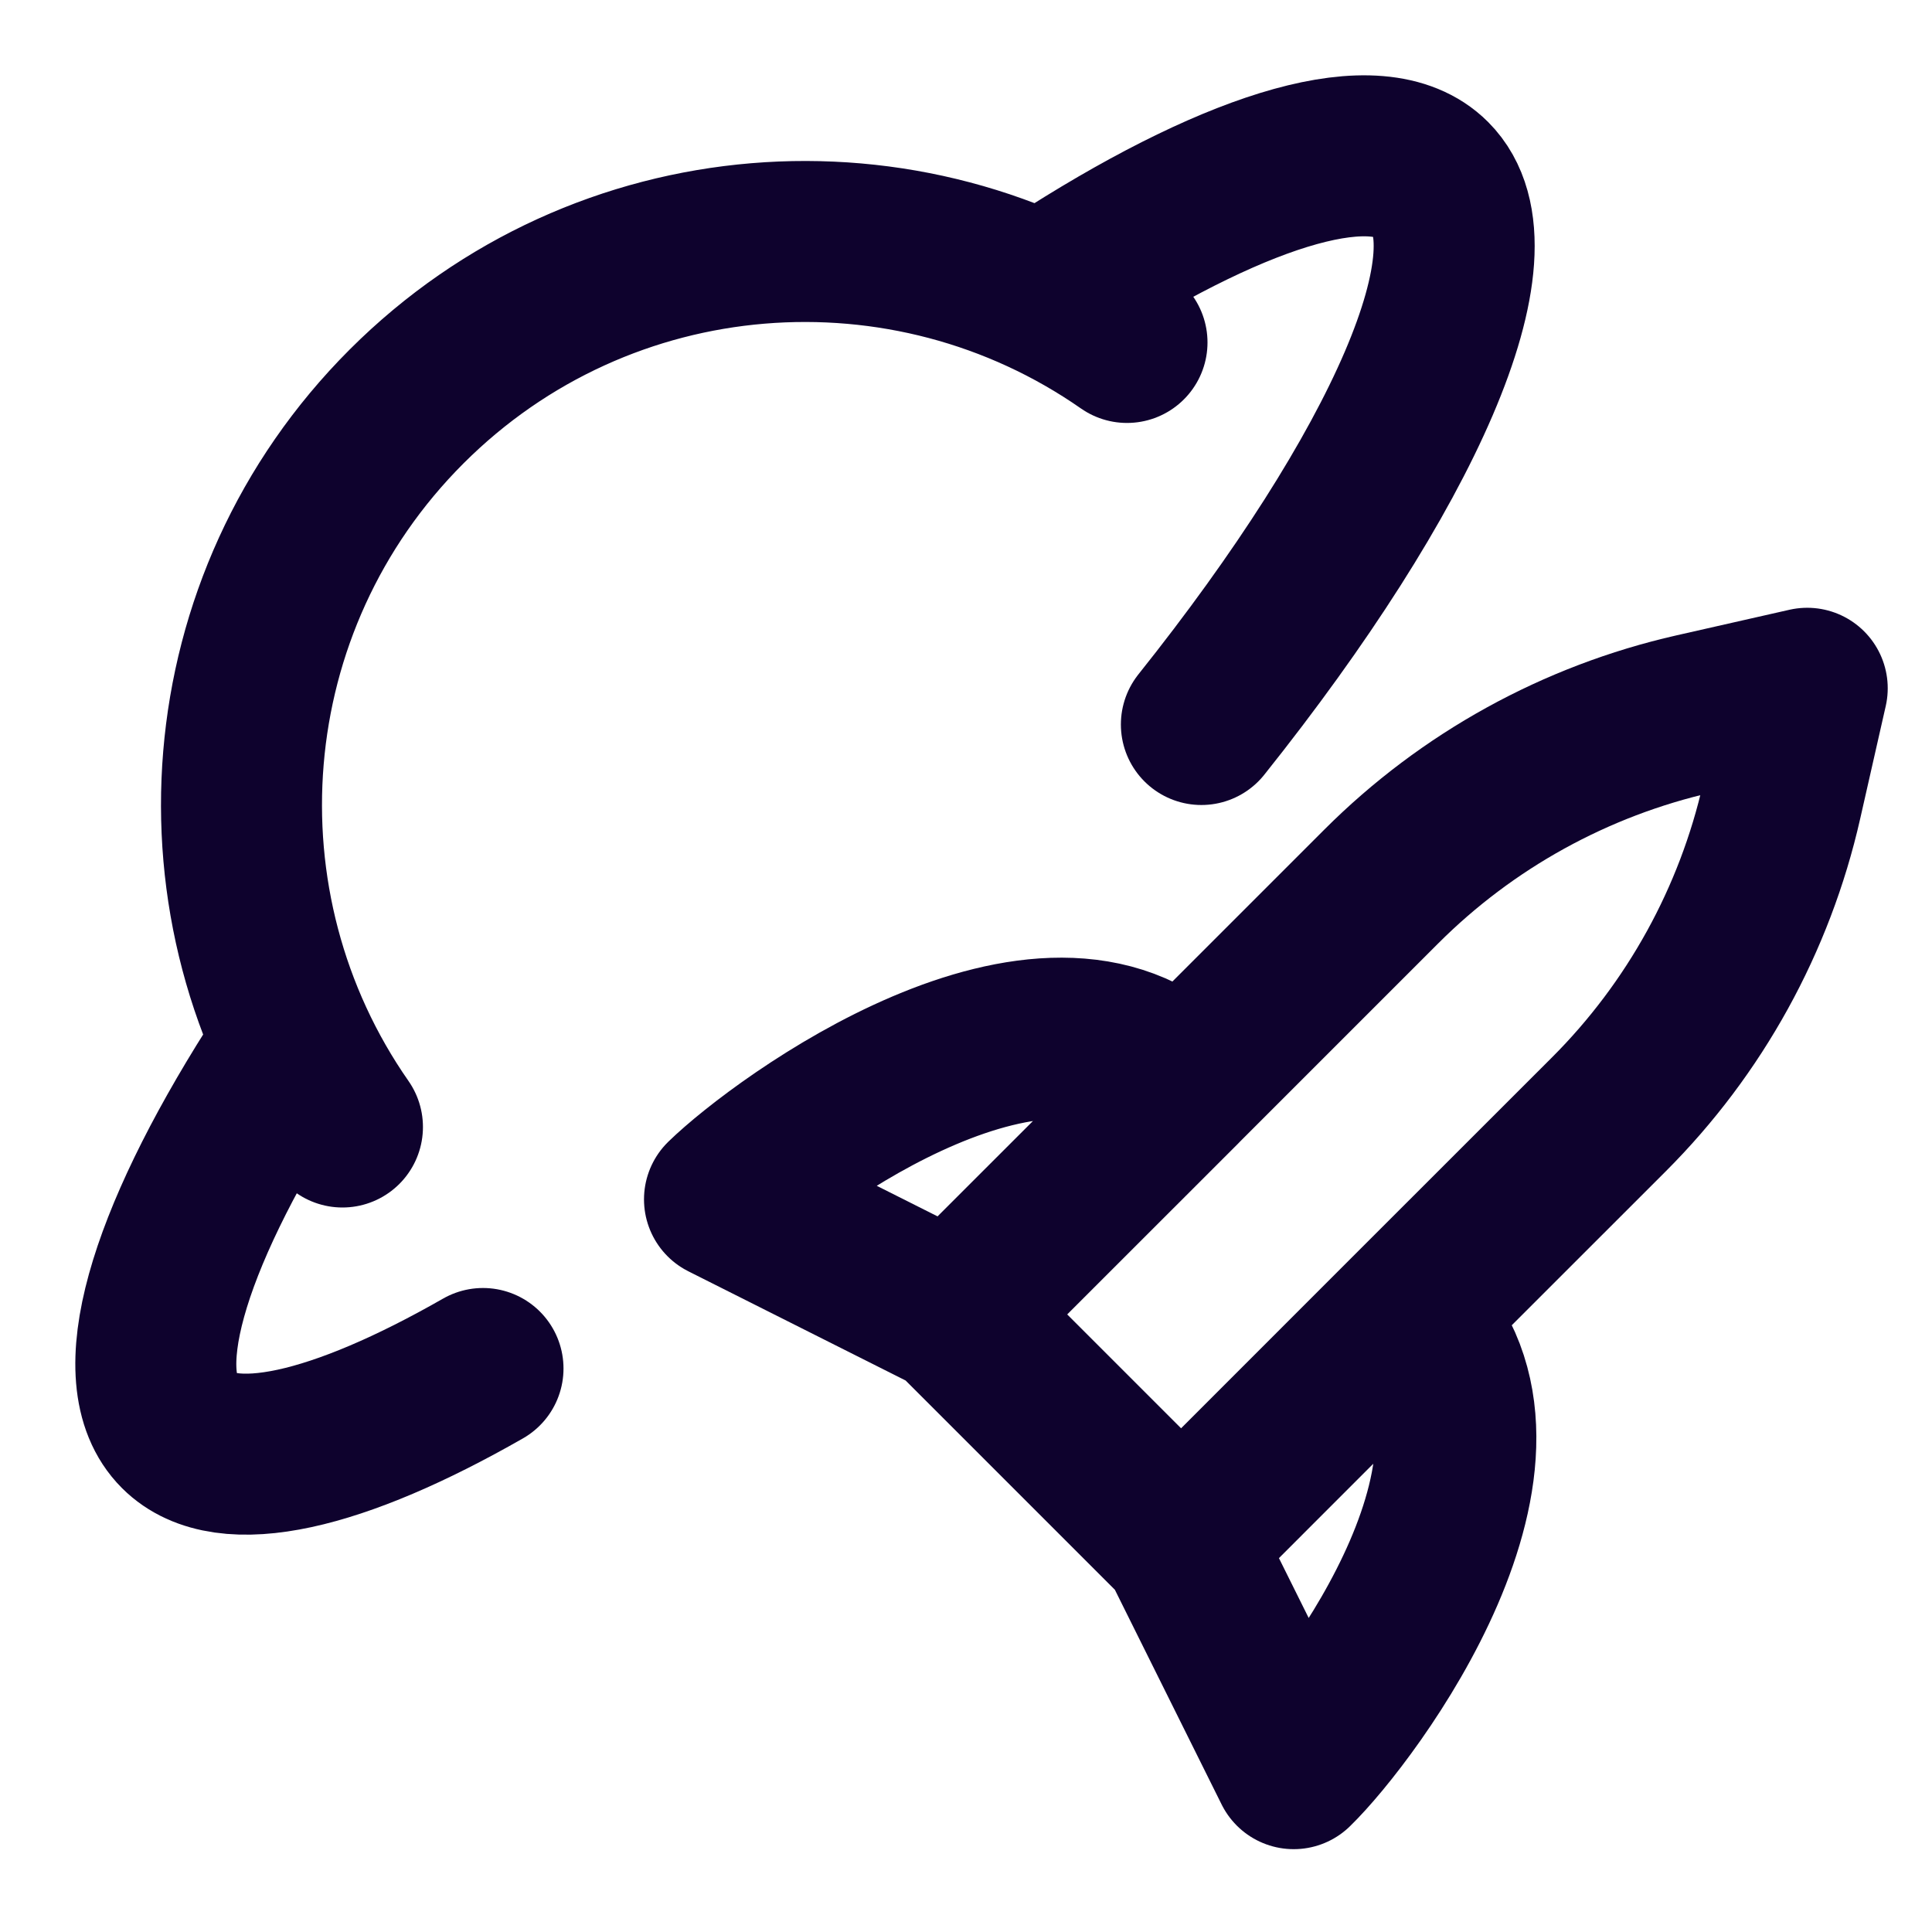 <svg width="24" height="24" viewBox="0 0 24 24" fill="none" xmlns="http://www.w3.org/2000/svg">
<g clip-path="url(#clip0_329_5191)">
<path d="M14.672 19.157L11.843 16.328M14.672 19.157L16.071 21.971C16.783 21.278 19.194 18.052 17.485 16.343M14.672 19.157L17.485 16.343M11.843 16.328L14.672 13.5L14.686 13.485M11.843 16.328L9 14.899C9.722 14.197 13.001 11.8 14.686 13.485M17.5 16.328L17.485 16.343M17.485 16.343L19.987 13.842C21.055 12.774 21.798 11.425 22.132 9.952L22.45 8.55L21.047 8.868C19.575 9.202 18.226 9.945 17.158 11.013L14.686 13.485" stroke="#0E022D" stroke-width="2" stroke-linecap="round" stroke-linejoin="round"/>
<path d="M3.414 13.313C2.075 15.43 1.563 17.119 2.222 17.778C2.808 18.364 4.209 18.024 6 17M13.313 3.414C15.43 2.075 17.119 1.563 17.778 2.222C18.664 3.107 17.433 5.856 14.924 9M4.254 14C2.349 11.27 2.614 7.486 5.05 5.05C7.486 2.614 11.27 2.349 14 4.254" stroke="#0E022D" stroke-width="2" stroke-linecap="round" stroke-linejoin="round"/>
</g>
<defs>
<clipPath id="clip0_329_5191">
<rect width="24" height="24" fill="white"/>
</clipPath>
</defs>
</svg>
